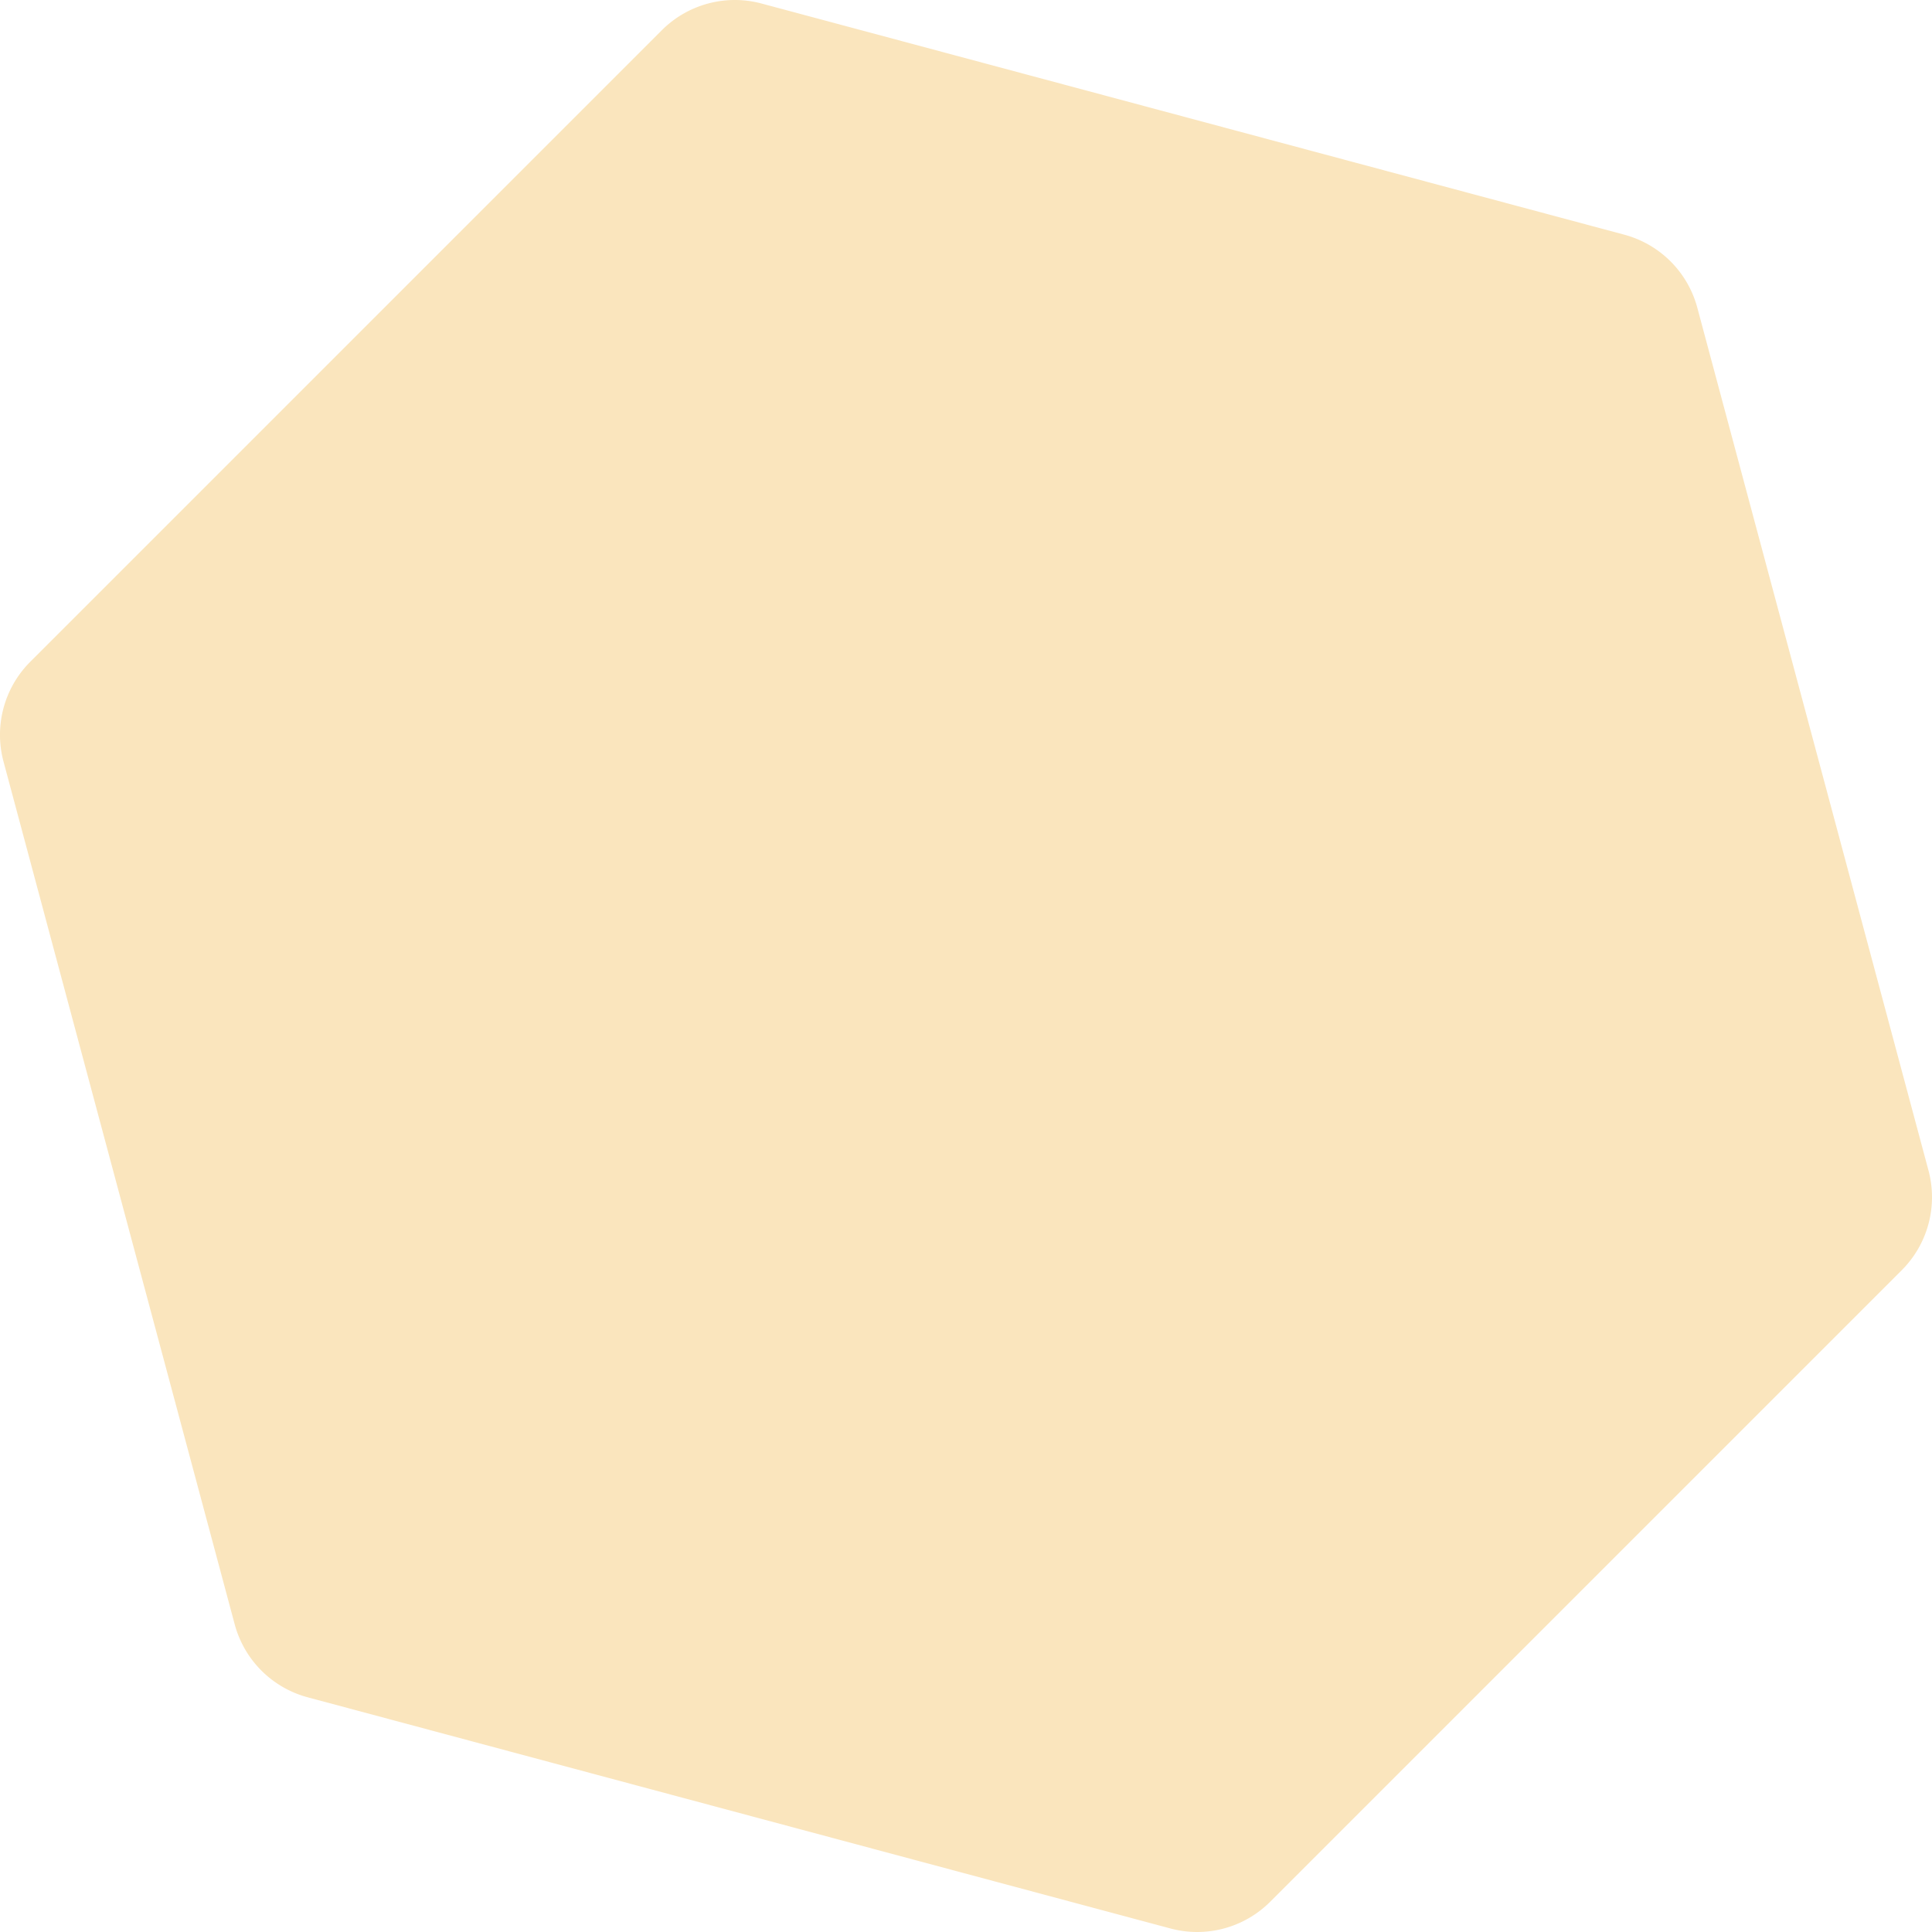 <svg xmlns="http://www.w3.org/2000/svg" width="561.229" height="561.228" viewBox="0 0 561.229 561.228">
  <path id="Path_1647" data-name="Path 1647" d="M1027.407,5551.981l250.614,67.151a30,30,0,0,1,21.213,21.214l67.152,250.613a30,30,0,0,1-7.764,28.978L1175.16,6103.4a30,30,0,0,1-28.978,7.764l-250.613-67.151a30,30,0,0,1-21.214-21.213L807.2,5772.185a30,30,0,0,1,7.765-28.977L998.43,5559.746A30,30,0,0,1,1027.407,5551.981Z" transform="translate(-806.18 -5550.958)" fill="#fae5bd"/>
</svg>
